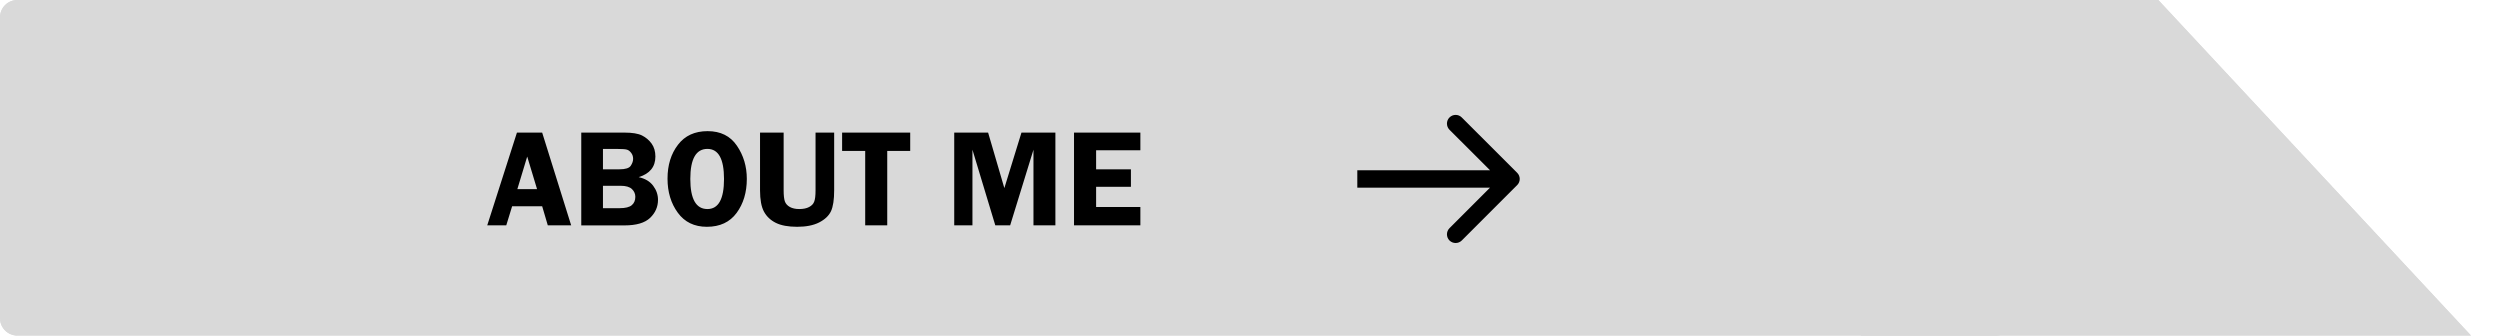 <svg version="1.2" xmlns="http://www.w3.org/2000/svg" viewBox="0 0 431 58" width="431" height="58">
	<style>
		.s0 { fill: #d9d9d9 } 
		.s1 { fill: #000000 } 
	</style>
	<path fill-rule="evenodd" class="s0" d="m3 0h341.11c1.66 0 3 1.34 3 3v51.85c0 1.66-1.34 3-3 3h-341.11c-1.66 0-3-1.34-3-3v-51.85c0-1.66 1.34-3 3-3z"/>
	<path class="s0" d="m372.09 0h-51.27v57.85h105.18z"/>
	<path fill-rule="evenodd" class="s0" d="m3 0h341.11c1.66 0 3 1.34 3 3v51.85c0 1.66-1.34 3-3 3h-341.11c-1.66 0-3-1.34-3-3v-51.85c0-1.66 1.34-3 3-3z"/>
	<path class="s0" d="m372.09 0h-51.27v57.85h105.18z"/>
	<path class="s1" d="m93.47 22.86l5 15.99h-4.03l-0.97-3.29h-5.18l-1.01 3.29h-3.28l5.12-15.99zm-4.28 9.75h3.4l-1.7-5.62zm11.02-9.75h7.45q2.01 0 3.01 0.49 1.01 0.5 1.67 1.41 0.65 0.91 0.65 2.23 0 2.66-2.88 3.55 1.67 0.37 2.5 1.49 0.83 1.11 0.83 2.42 0 1.8-1.36 3.11-1.36 1.3-4.42 1.3h-7.45zm3.74 2.82v3.51h2.83q1.56 0 1.96-0.61 0.41-0.62 0.41-1.19 0-0.61-0.34-1.04-0.33-0.44-0.73-0.55-0.4-0.12-1.57-0.12zm0 6.35v3.86h2.89q1.47 0 2.08-0.52 0.61-0.51 0.61-1.44 0-0.77-0.58-1.33-0.59-0.57-1.95-0.57zm17.91 7.07q-3.24 0-5.01-2.43-1.77-2.42-1.77-5.87 0-3.5 1.8-5.84 1.79-2.35 5.11-2.35 3.35 0 5.05 2.51 1.71 2.5 1.71 5.72 0 3.48-1.76 5.87-1.76 2.39-5.13 2.39zm0.1-13.43q-2.95 0-2.95 5.18 0 5.19 2.95 5.19 2.86 0 2.86-5.18 0-5.19-2.86-5.19zm21.85-2.81v9.96q0 2.41-0.55 3.6-0.56 1.17-2.04 1.93-1.48 0.75-3.79 0.75-2.31 0-3.68-0.68-1.36-0.68-2.04-1.93-0.68-1.26-0.68-3.67v-9.96h4.07v9.96q0 1.29 0.21 1.9 0.22 0.61 0.87 0.97 0.65 0.35 1.6 0.35 1.06 0 1.71-0.35 0.67-0.35 0.88-0.93 0.23-0.58 0.23-1.94v-9.96zm13.11 0v3.16h-3.96v12.83h-3.8v-12.83h-3.98v-3.16zm14.67 15.99l-3.94-13.04v13.04h-3.14v-15.99h5.84l2.8 9.57 2.95-9.57h5.85v15.99h-3.78v-13.04l-4.02 13.04zm25.01-12.94h-7.63v3.28h6v3.01h-6v3.49h7.63v3.16h-11.44v-15.99h11.44z"/>
	<path class="s1" d="m261.56 31.91c0.59-0.58 0.59-1.53 0-2.12l-9.55-9.54c-0.58-0.59-1.53-0.59-2.12 0-0.58 0.58-0.58 1.53 0 2.12l8.49 8.48-8.49 8.49c-0.58 0.58-0.58 1.53 0 2.12 0.59 0.58 1.54 0.58 2.12 0zm-27.56-1.06v1.5h26.5v-1.5-1.5h-26.5z"/>
</svg>